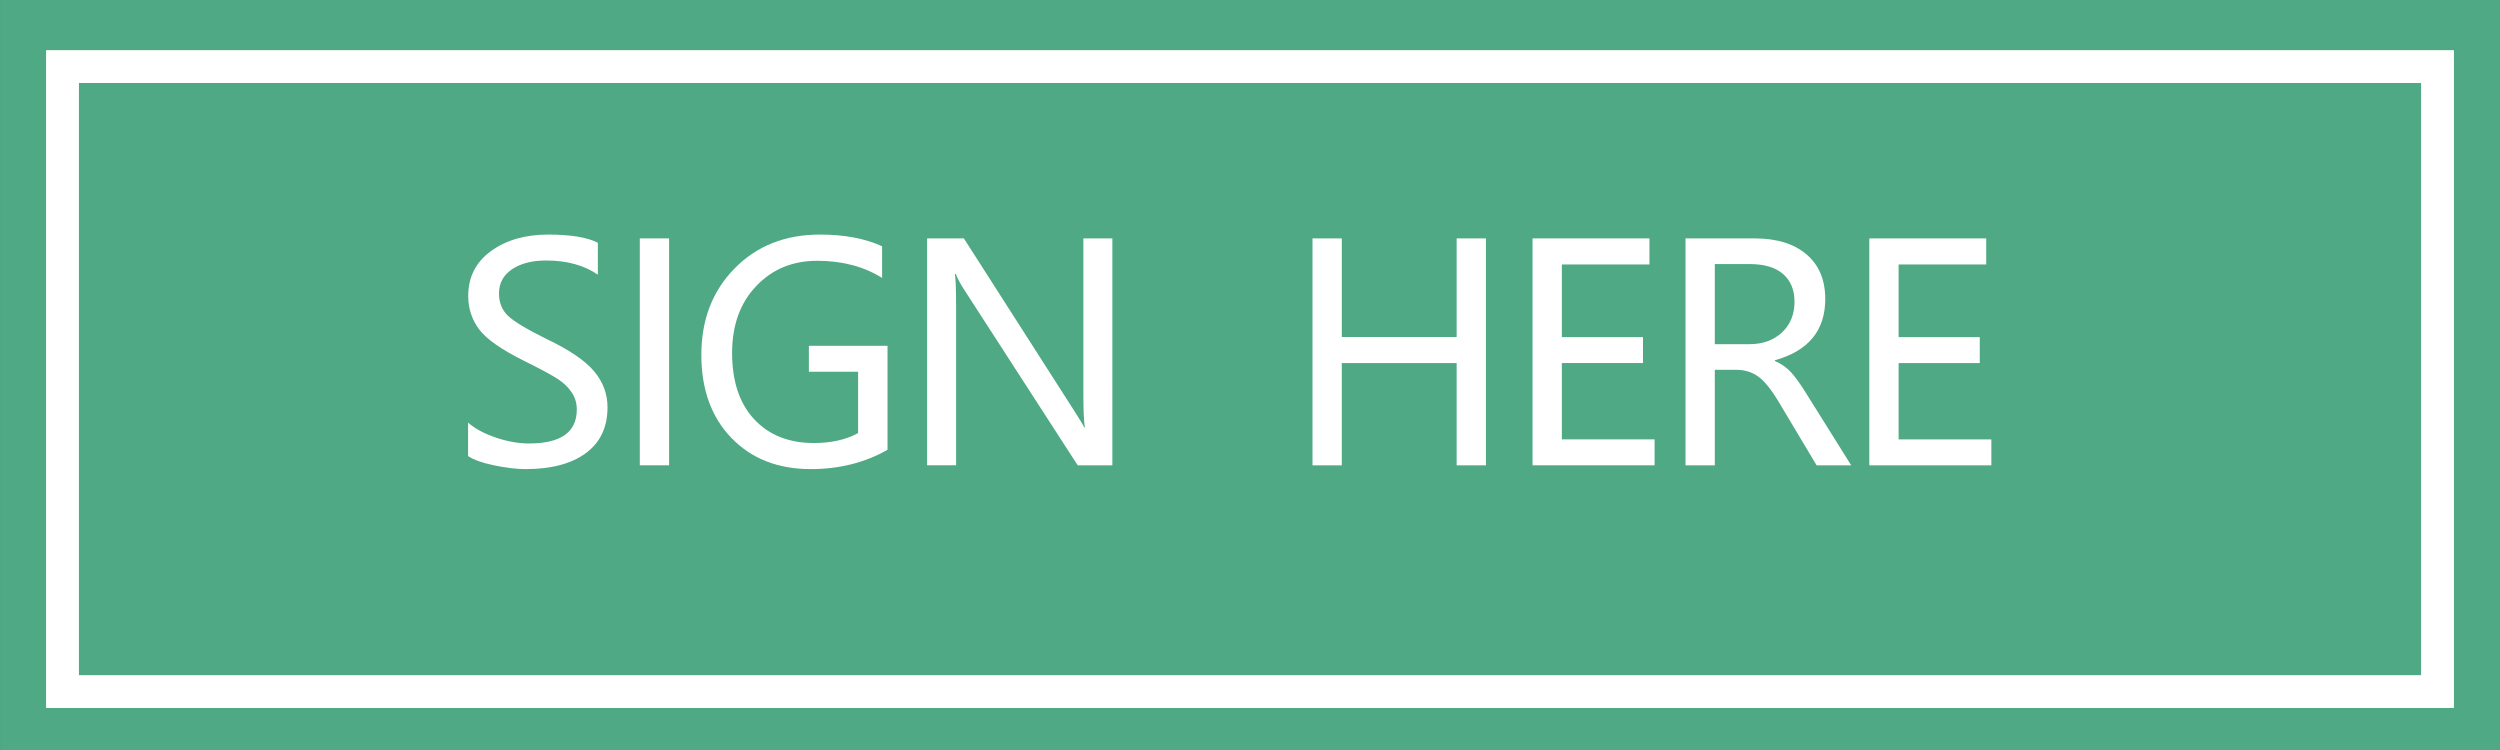 <?xml version="1.0" encoding="utf-8"?>
<!-- Generator: Adobe Illustrator 13.0.0, SVG Export Plug-In . SVG Version: 6.00 Build 14948)  -->
<!DOCTYPE svg PUBLIC "-//W3C//DTD SVG 1.1//EN" "http://www.w3.org/Graphics/SVG/1.1/DTD/svg11.dtd">
<svg version="1.1" id="图层_1" xmlns="http://www.w3.org/2000/svg" xmlns:xlink="http://www.w3.org/1999/xlink" x="0px" y="0px"
	 width="100px" height="30px" viewBox="0 0 100 30" enable-background="new 0 0 100 30" xml:space="preserve">
<rect x="0" y="0" width="100" height="30" fill="#333333" stroke="none"/>
<rect x="0.001" fill="#4EA984" width="99.999" height="30"/>
<rect x="2.5" y="2.666" fill="#4EA984" width="95" height="25"/>
<g>
	<defs>
		<rect id="SVGID_1_" width="100" height="30"/>
	</defs>
	<clipPath id="SVGID_2_">
		<use xlink:href="#SVGID_1_"  overflow="visible"/>
	</clipPath>
	<rect x="2.5" y="2.666" clip-path="url(#SVGID_2_)" fill="none" stroke="#FFFFFF" stroke-width="1.3" width="95" height="25"/>
</g>
<g>
	<path fill="#FFFFFF" d="M18.725,16.907c0.277,0.242,0.648,0.441,1.113,0.598s0.906,0.234,1.324,0.234
		c1.273,0,1.91-0.453,1.91-1.359c0-0.254-0.068-0.482-0.205-0.686s-0.324-0.383-0.563-0.539s-0.686-0.396-1.342-0.721
		c-0.91-0.453-1.51-0.874-1.799-1.263s-0.434-0.833-0.434-1.333c0-0.754,0.303-1.352,0.908-1.793s1.369-0.662,2.291-0.662
		c0.902,0,1.564,0.109,1.986,0.328v1.277c-0.547-0.379-1.238-0.568-2.074-0.568c-0.555,0-1.007,0.116-1.356,0.349
		s-0.524,0.556-0.524,0.97c0,0.367,0.121,0.666,0.363,0.896s0.768,0.545,1.576,0.943c0.891,0.426,1.514,0.852,1.869,1.277
		s0.533,0.904,0.533,1.436c0,0.797-0.289,1.408-0.867,1.834s-1.381,0.639-2.408,0.639c-0.359,0-0.778-0.05-1.257-0.149
		s-0.827-0.224-1.046-0.372V16.907z"/>
	<path fill="#FFFFFF" d="M26.764,9.536v9.076h-1.172V9.536H26.764z"/>
	<path fill="#FFFFFF" d="M35.501,17.991c-0.906,0.516-1.93,0.773-3.07,0.773c-1.313,0-2.37-0.415-3.173-1.245
		s-1.204-1.938-1.204-3.325c0-1.402,0.443-2.555,1.33-3.457s2.023-1.354,3.41-1.354c0.98,0,1.811,0.156,2.49,0.469v1.266
		c-0.727-0.457-1.592-0.686-2.596-0.686c-0.988,0-1.803,0.338-2.443,1.014s-0.961,1.566-0.961,2.672
		c0,1.137,0.295,2.021,0.885,2.654s1.387,0.949,2.391,0.949c0.691,0,1.279-0.133,1.764-0.398v-2.455h-1.969v-1.037h3.146V17.991z"/>
	<path fill="#FFFFFF" d="M44.496,18.612h-1.389l-4.564-7.061c-0.129-0.199-0.232-0.396-0.311-0.592h-0.035
		c0.031,0.203,0.047,0.627,0.047,1.271v6.381h-1.16V9.536h1.471l4.441,6.938c0.211,0.328,0.336,0.537,0.375,0.627h0.023
		c-0.039-0.258-0.059-0.699-0.059-1.324v-6.24h1.16V18.612z"/>
	<path fill="#FFFFFF" d="M59.438,18.612h-1.172v-4.09h-4.594v4.09h-1.172V9.536h1.172v3.943h4.594V9.536h1.172V18.612z"/>
	<path fill="#FFFFFF" d="M66.183,18.612h-4.881V9.536h4.676v1.043h-3.504v2.906h3.246v1.037h-3.246v3.053h3.709V18.612z"/>
	<path fill="#FFFFFF" d="M74.047,18.612h-1.383l-1.506-2.52c-0.301-0.504-0.576-0.847-0.826-1.028s-0.549-0.272-0.896-0.272h-0.844
		v3.82H67.42V9.536h2.766c0.883,0,1.574,0.213,2.074,0.639s0.75,1.021,0.75,1.787c0,1.258-0.672,2.074-2.016,2.449v0.029
		c0.25,0.105,0.466,0.256,0.647,0.451s0.417,0.529,0.706,1.002L74.047,18.612z M68.592,10.562v3.205h1.383
		c0.535,0,0.97-0.156,1.304-0.469s0.501-0.723,0.501-1.23c0-0.473-0.152-0.842-0.457-1.107s-0.748-0.398-1.33-0.398H68.592z"/>
	<path fill="#FFFFFF" d="M79.654,18.612h-4.881V9.536h4.676v1.043h-3.504v2.906h3.246v1.037h-3.246v3.053h3.709V18.612z"/>
</g>
<rect xmlns="http://www.w3.org/2000/svg" x="2.5" y="2.666" clip-path="url(#SVGID_2_)" fill="none" stroke="#FFFFFF" stroke-width="1.3" width="95" height="25"/>
</svg>
